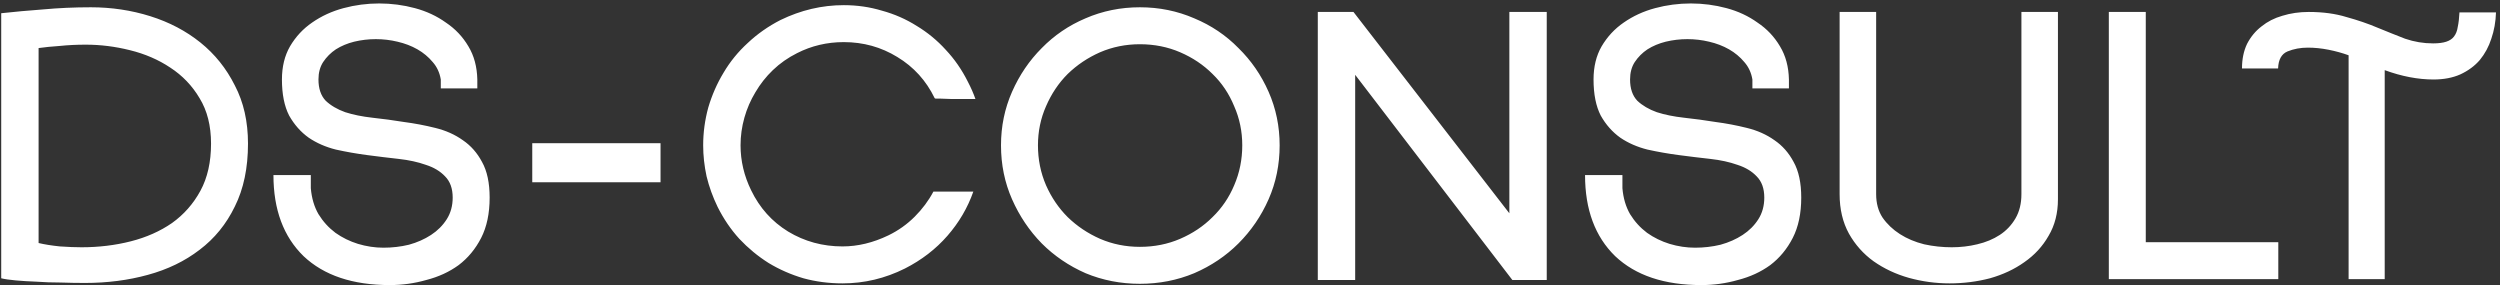 <?xml version="1.0" encoding="UTF-8"?> <svg xmlns="http://www.w3.org/2000/svg" width="412" height="47" viewBox="0 0 412 47" fill="none"><rect x="0" y="0" width="412" height="47" fill="#333333" stroke="none"/> <path d="M0.2 45.86V2.18C2.3 1.947 4.61 1.737 7.13 1.55C9.65 1.317 12.263 1.2 14.97 1.2C18.377 1.2 21.643 1.69 24.77 2.67C27.897 3.65 30.65 5.097 33.03 7.01C35.41 8.923 37.3 11.28 38.7 14.08C40.147 16.833 40.87 20.03 40.87 23.67C40.87 27.683 40.147 31.137 38.7 34.03C37.3 36.923 35.363 39.303 32.89 41.17C30.463 43.037 27.617 44.413 24.35 45.3C21.13 46.187 17.677 46.63 13.99 46.63C12.73 46.63 11.4 46.607 10 46.56C8.6 46.56 7.27 46.513 6.01 46.42C4.75 46.373 3.607 46.303 2.58 46.21C1.553 46.117 0.76 46 0.2 45.86ZM6.36 7.92V40.05C7.34 40.283 8.507 40.47 9.86 40.61C11.213 40.703 12.403 40.75 13.43 40.75C16.277 40.75 18.983 40.423 21.55 39.77C24.117 39.117 26.38 38.113 28.34 36.76C30.3 35.36 31.863 33.587 33.03 31.44C34.197 29.293 34.78 26.703 34.78 23.67C34.78 20.73 34.15 18.233 32.89 16.18C31.677 14.127 30.067 12.447 28.06 11.14C26.1 9.833 23.883 8.877 21.41 8.27C18.983 7.663 16.557 7.36 14.13 7.36C12.637 7.36 11.213 7.43 9.86 7.57C8.507 7.663 7.34 7.78 6.36 7.92ZM51.223 28.85V31.02C51.363 32.653 51.783 34.077 52.483 35.29C53.23 36.503 54.163 37.53 55.283 38.37C56.403 39.163 57.64 39.77 58.993 40.19C60.393 40.61 61.793 40.82 63.193 40.82C64.64 40.82 66.04 40.657 67.393 40.33C68.746 39.957 69.96 39.42 71.033 38.72C72.106 38.02 72.97 37.157 73.623 36.13C74.276 35.103 74.603 33.913 74.603 32.56C74.603 31.067 74.183 29.9 73.343 29.06C72.55 28.22 71.5 27.59 70.193 27.17C68.886 26.703 67.393 26.377 65.713 26.19C64.033 26.003 62.306 25.793 60.533 25.56C58.76 25.327 57.033 25.023 55.353 24.65C53.673 24.23 52.18 23.577 50.873 22.69C49.566 21.757 48.493 20.543 47.653 19.05C46.86 17.51 46.463 15.527 46.463 13.1C46.463 11 46.906 9.18 47.793 7.64C48.726 6.053 49.94 4.747 51.433 3.72C52.973 2.647 54.7 1.853 56.613 1.34C58.526 0.827 60.486 0.57 62.493 0.57C64.5 0.57 66.46 0.827 68.373 1.34C70.286 1.853 71.99 2.647 73.483 3.72C75.023 4.747 76.26 6.053 77.193 7.64C78.126 9.18 78.616 11 78.663 13.1V14.57H72.643V13.1C72.456 11.98 72.013 11.023 71.313 10.23C70.613 9.39 69.773 8.69 68.793 8.13C67.813 7.57 66.716 7.15 65.503 6.87C64.336 6.59 63.146 6.45 61.933 6.45C60.72 6.45 59.53 6.59 58.363 6.87C57.243 7.15 56.24 7.57 55.353 8.13C54.513 8.69 53.813 9.39 53.253 10.23C52.74 11.023 52.483 11.98 52.483 13.1C52.483 14.593 52.88 15.76 53.673 16.6C54.513 17.393 55.586 18.023 56.893 18.49C58.2 18.91 59.693 19.213 61.373 19.4C63.1 19.587 64.826 19.82 66.553 20.1C68.326 20.333 70.053 20.66 71.733 21.08C73.46 21.5 74.976 22.177 76.283 23.11C77.59 23.997 78.64 25.187 79.433 26.68C80.273 28.173 80.693 30.133 80.693 32.56C80.693 35.173 80.226 37.39 79.293 39.21C78.36 41.03 77.123 42.523 75.583 43.69C74.043 44.81 72.27 45.627 70.263 46.14C68.303 46.7 66.296 46.98 64.243 46.98C58.13 46.98 53.393 45.393 50.033 42.22C46.72 39 45.063 34.543 45.063 28.85H51.223ZM108.856 23.6V30.04H87.716V23.6H108.856ZM160.403 31.58C159.47 34.24 158.047 36.667 156.133 38.86C154.22 41.053 151.887 42.85 149.133 44.25C145.867 45.883 142.437 46.7 138.843 46.7C136.603 46.7 134.457 46.42 132.403 45.86C130.35 45.253 128.437 44.413 126.663 43.34C124.89 42.22 123.28 40.89 121.833 39.35C120.433 37.81 119.243 36.06 118.263 34.1C117.47 32.467 116.863 30.787 116.443 29.06C116.07 27.333 115.883 25.63 115.883 23.95C115.883 21.85 116.163 19.773 116.723 17.72C117.33 15.667 118.17 13.753 119.243 11.98C120.317 10.16 121.647 8.527 123.233 7.08C124.82 5.587 126.617 4.327 128.623 3.3C131.983 1.667 135.46 0.85 139.053 0.85C141.247 0.85 143.347 1.153 145.353 1.76C147.407 2.32 149.32 3.16 151.093 4.28C152.867 5.353 154.453 6.66 155.853 8.2C157.3 9.74 158.513 11.49 159.493 13.45C160.007 14.43 160.427 15.387 160.753 16.32C159.073 16.32 157.79 16.32 156.903 16.32C156.017 16.273 155.363 16.25 154.943 16.25C154.523 16.25 154.267 16.25 154.173 16.25C154.08 16.203 154.033 16.18 154.033 16.18C152.633 13.287 150.58 11.023 147.873 9.39C145.213 7.757 142.273 6.94 139.053 6.94C136.3 6.94 133.733 7.547 131.353 8.76C129.86 9.507 128.53 10.44 127.363 11.56C126.243 12.633 125.287 13.847 124.493 15.2C123.7 16.507 123.093 17.907 122.673 19.4C122.253 20.893 122.043 22.41 122.043 23.95C122.043 26.517 122.627 28.99 123.793 31.37C125.193 34.263 127.223 36.527 129.883 38.16C132.59 39.793 135.577 40.61 138.843 40.61C141.363 40.61 143.883 40.003 146.403 38.79C148.037 37.997 149.483 36.97 150.743 35.71C152.003 34.45 153.03 33.073 153.823 31.58H160.403ZM187.855 46.77C184.682 46.77 181.695 46.187 178.895 45.02C176.142 43.807 173.739 42.173 171.685 40.12C169.632 38.02 167.999 35.593 166.785 32.84C165.572 30.087 164.965 27.123 164.965 23.95C164.965 20.823 165.572 17.883 166.785 15.13C167.999 12.377 169.632 9.973 171.685 7.92C173.739 5.82 176.142 4.187 178.895 3.02C181.695 1.807 184.682 1.2 187.855 1.2C191.029 1.2 194.015 1.807 196.815 3.02C199.615 4.187 202.042 5.82 204.095 7.92C206.195 9.973 207.852 12.377 209.065 15.13C210.279 17.883 210.885 20.823 210.885 23.95C210.885 27.123 210.279 30.087 209.065 32.84C207.852 35.593 206.195 38.02 204.095 40.12C202.042 42.173 199.615 43.807 196.815 45.02C194.015 46.187 191.029 46.77 187.855 46.77ZM187.855 7.29C185.522 7.29 183.329 7.733 181.275 8.62C179.269 9.507 177.495 10.697 175.955 12.19C174.462 13.683 173.272 15.457 172.385 17.51C171.499 19.517 171.055 21.663 171.055 23.95C171.055 26.283 171.499 28.477 172.385 30.53C173.272 32.537 174.462 34.287 175.955 35.78C177.495 37.273 179.269 38.463 181.275 39.35C183.329 40.237 185.522 40.68 187.855 40.68C190.235 40.68 192.452 40.237 194.505 39.35C196.559 38.463 198.332 37.273 199.825 35.78C201.365 34.287 202.555 32.537 203.395 30.53C204.282 28.477 204.725 26.283 204.725 23.95C204.725 21.663 204.282 19.517 203.395 17.51C202.555 15.457 201.365 13.683 199.825 12.19C198.332 10.697 196.559 9.507 194.505 8.62C192.452 7.733 190.235 7.29 187.855 7.29ZM223.053 1.97L248.743 35.15V1.97H254.903V46.14H249.233L223.333 12.33V46.14H217.173V1.97H223.053ZM267.375 28.85V31.02C267.515 32.653 267.935 34.077 268.635 35.29C269.382 36.503 270.315 37.53 271.435 38.37C272.555 39.163 273.792 39.77 275.145 40.19C276.545 40.61 277.945 40.82 279.345 40.82C280.792 40.82 282.192 40.657 283.545 40.33C284.899 39.957 286.112 39.42 287.185 38.72C288.259 38.02 289.122 37.157 289.775 36.13C290.429 35.103 290.755 33.913 290.755 32.56C290.755 31.067 290.335 29.9 289.495 29.06C288.702 28.22 287.652 27.59 286.345 27.17C285.039 26.703 283.545 26.377 281.865 26.19C280.185 26.003 278.459 25.793 276.685 25.56C274.912 25.327 273.185 25.023 271.505 24.65C269.825 24.23 268.332 23.577 267.025 22.69C265.719 21.757 264.645 20.543 263.805 19.05C263.012 17.51 262.615 15.527 262.615 13.1C262.615 11 263.059 9.18 263.945 7.64C264.879 6.053 266.092 4.747 267.585 3.72C269.125 2.647 270.852 1.853 272.765 1.34C274.679 0.827 276.639 0.57 278.645 0.57C280.652 0.57 282.612 0.827 284.525 1.34C286.439 1.853 288.142 2.647 289.635 3.72C291.175 4.747 292.412 6.053 293.345 7.64C294.279 9.18 294.769 11 294.815 13.1V14.57H288.795V13.1C288.609 11.98 288.165 11.023 287.465 10.23C286.765 9.39 285.925 8.69 284.945 8.13C283.965 7.57 282.869 7.15 281.655 6.87C280.489 6.59 279.299 6.45 278.085 6.45C276.872 6.45 275.682 6.59 274.515 6.87C273.395 7.15 272.392 7.57 271.505 8.13C270.665 8.69 269.965 9.39 269.405 10.23C268.892 11.023 268.635 11.98 268.635 13.1C268.635 14.593 269.032 15.76 269.825 16.6C270.665 17.393 271.739 18.023 273.045 18.49C274.352 18.91 275.845 19.213 277.525 19.4C279.252 19.587 280.979 19.82 282.705 20.1C284.479 20.333 286.205 20.66 287.885 21.08C289.612 21.5 291.129 22.177 292.435 23.11C293.742 23.997 294.792 25.187 295.585 26.68C296.425 28.173 296.845 30.133 296.845 32.56C296.845 35.173 296.379 37.39 295.445 39.21C294.512 41.03 293.275 42.523 291.735 43.69C290.195 44.81 288.422 45.627 286.415 46.14C284.455 46.7 282.449 46.98 280.395 46.98C274.282 46.98 269.545 45.393 266.185 42.22C262.872 39 261.215 34.543 261.215 28.85H267.375ZM309.189 1.97V32C309.189 33.493 309.539 34.777 310.239 35.85C310.985 36.923 311.942 37.833 313.109 38.58C314.275 39.327 315.605 39.887 317.099 40.26C318.592 40.587 320.109 40.75 321.649 40.75C323.095 40.75 324.495 40.587 325.849 40.26C327.249 39.933 328.485 39.42 329.559 38.72C330.632 38.02 331.495 37.11 332.149 35.99C332.802 34.87 333.129 33.54 333.129 32V1.97H339.149V32.84C339.149 35.127 338.635 37.133 337.609 38.86C336.629 40.587 335.299 42.033 333.619 43.2C331.985 44.367 330.095 45.253 327.949 45.86C325.802 46.42 323.585 46.7 321.299 46.7C319.012 46.7 316.772 46.397 314.579 45.79C312.432 45.183 310.495 44.273 308.769 43.06C307.089 41.847 305.735 40.33 304.709 38.51C303.682 36.643 303.169 34.473 303.169 32V1.97H309.189ZM353.624 39.91H375.464V46H347.534V1.97H353.624V39.91ZM411.34 2.04C411.293 3.58 411.037 5.027 410.57 6.38C410.15 7.687 409.52 8.853 408.68 9.88C407.84 10.86 406.767 11.653 405.46 12.26C404.2 12.82 402.73 13.1 401.05 13.1C398.483 13.1 395.8 12.587 393 11.56V46H387.05V9.11C386.023 8.737 384.927 8.433 383.76 8.2C382.593 7.967 381.45 7.85 380.33 7.85C379.117 7.85 377.997 8.06 376.97 8.48C375.99 8.9 375.477 9.833 375.43 11.28H369.48C369.48 9.74 369.76 8.387 370.32 7.22C370.927 6.053 371.72 5.097 372.7 4.35C373.68 3.557 374.823 2.973 376.13 2.6C377.483 2.18 378.93 1.97 380.47 1.97C382.803 1.97 384.88 2.25 386.7 2.81C388.567 3.323 390.27 3.907 391.81 4.56C393.397 5.213 394.913 5.82 396.36 6.38C397.853 6.893 399.393 7.15 400.98 7.15C401.867 7.15 402.59 7.057 403.15 6.87C403.71 6.683 404.13 6.403 404.41 6.03C404.737 5.61 404.947 5.073 405.04 4.42C405.18 3.767 405.273 2.973 405.32 2.04H411.34Z" fill="white"></path> </svg> 
